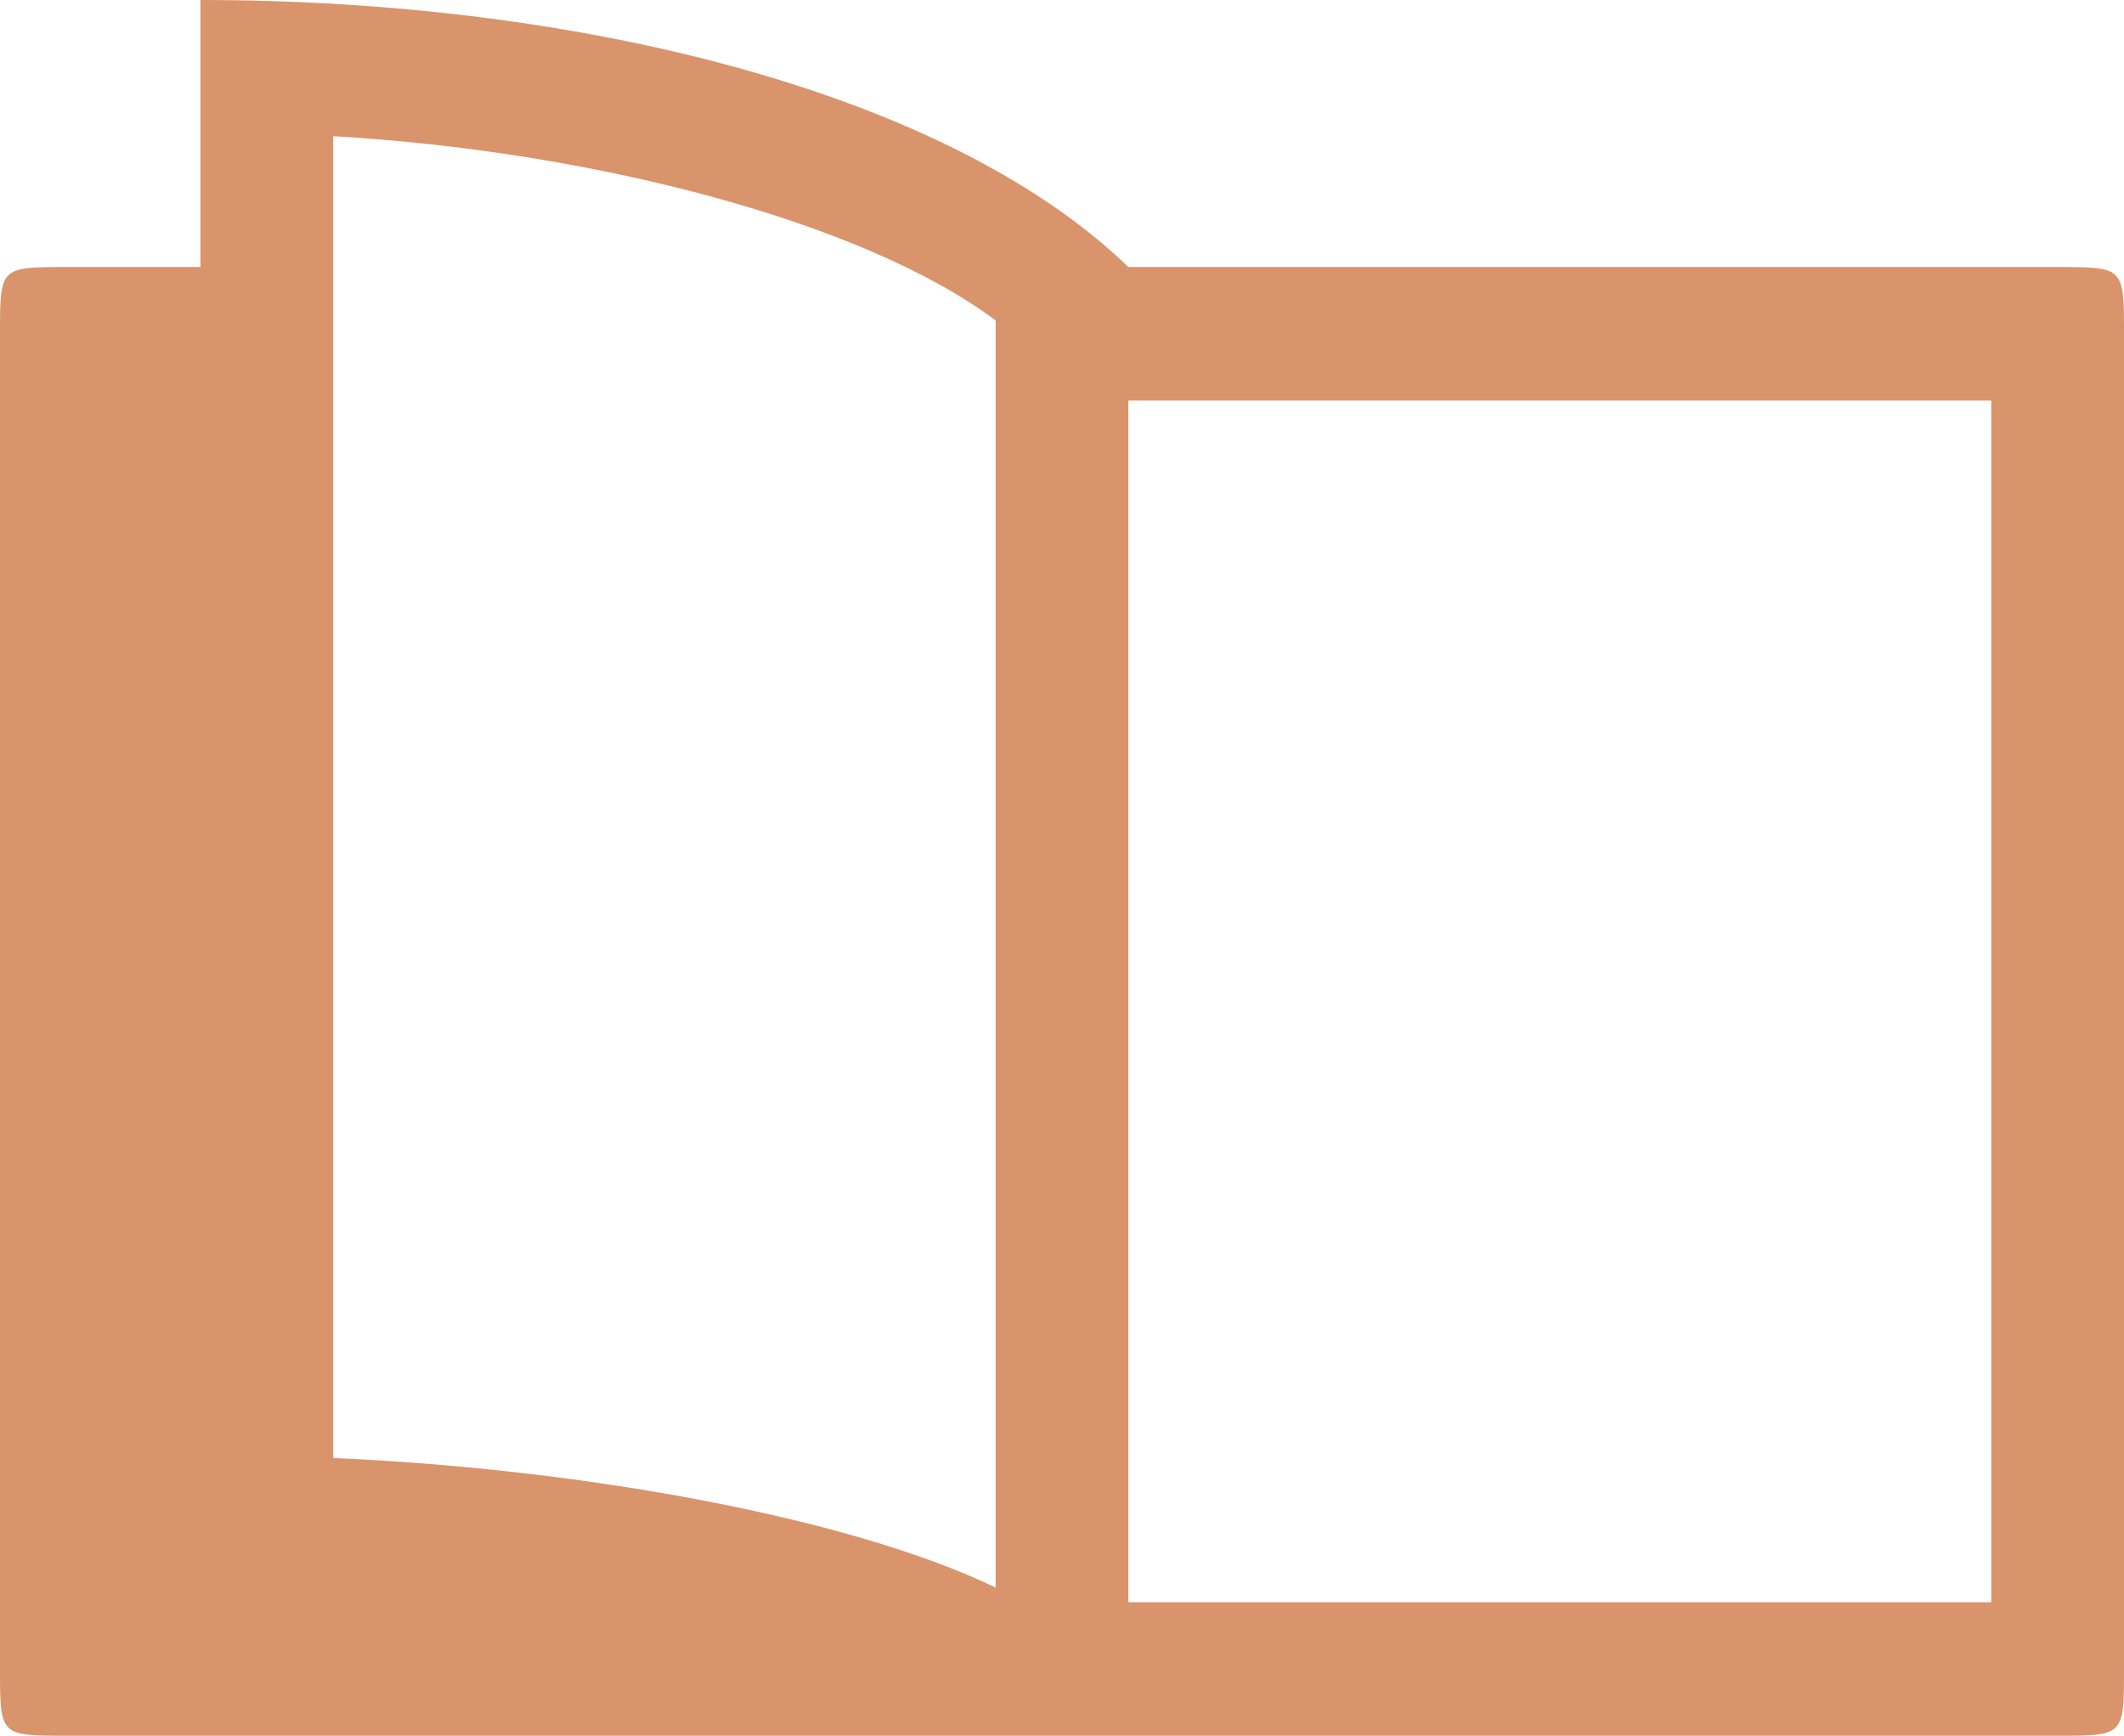 <svg xmlns="http://www.w3.org/2000/svg" fill="none" viewBox="0 0 82 67" height="67" width="82">
<path fill="#D9946C" d="M2.562 67H79.438C82 67 82 67 82 64.423V12.885C82 10.308 82 10.308 79.438 10.308H43.562C36.644 3.608 22.448 0 7.739 0V10.308H2.562C0 10.308 0 10.308 0 12.885V64.423C0 67 0 67 2.562 67ZM38.438 61.279C32.749 58.548 22.396 56.692 12.864 56.28V5.257C22.755 5.824 33.261 8.504 38.438 12.369V61.279ZM43.562 61.846V15.461H76.875V61.846H43.562Z"></path>
</svg>
